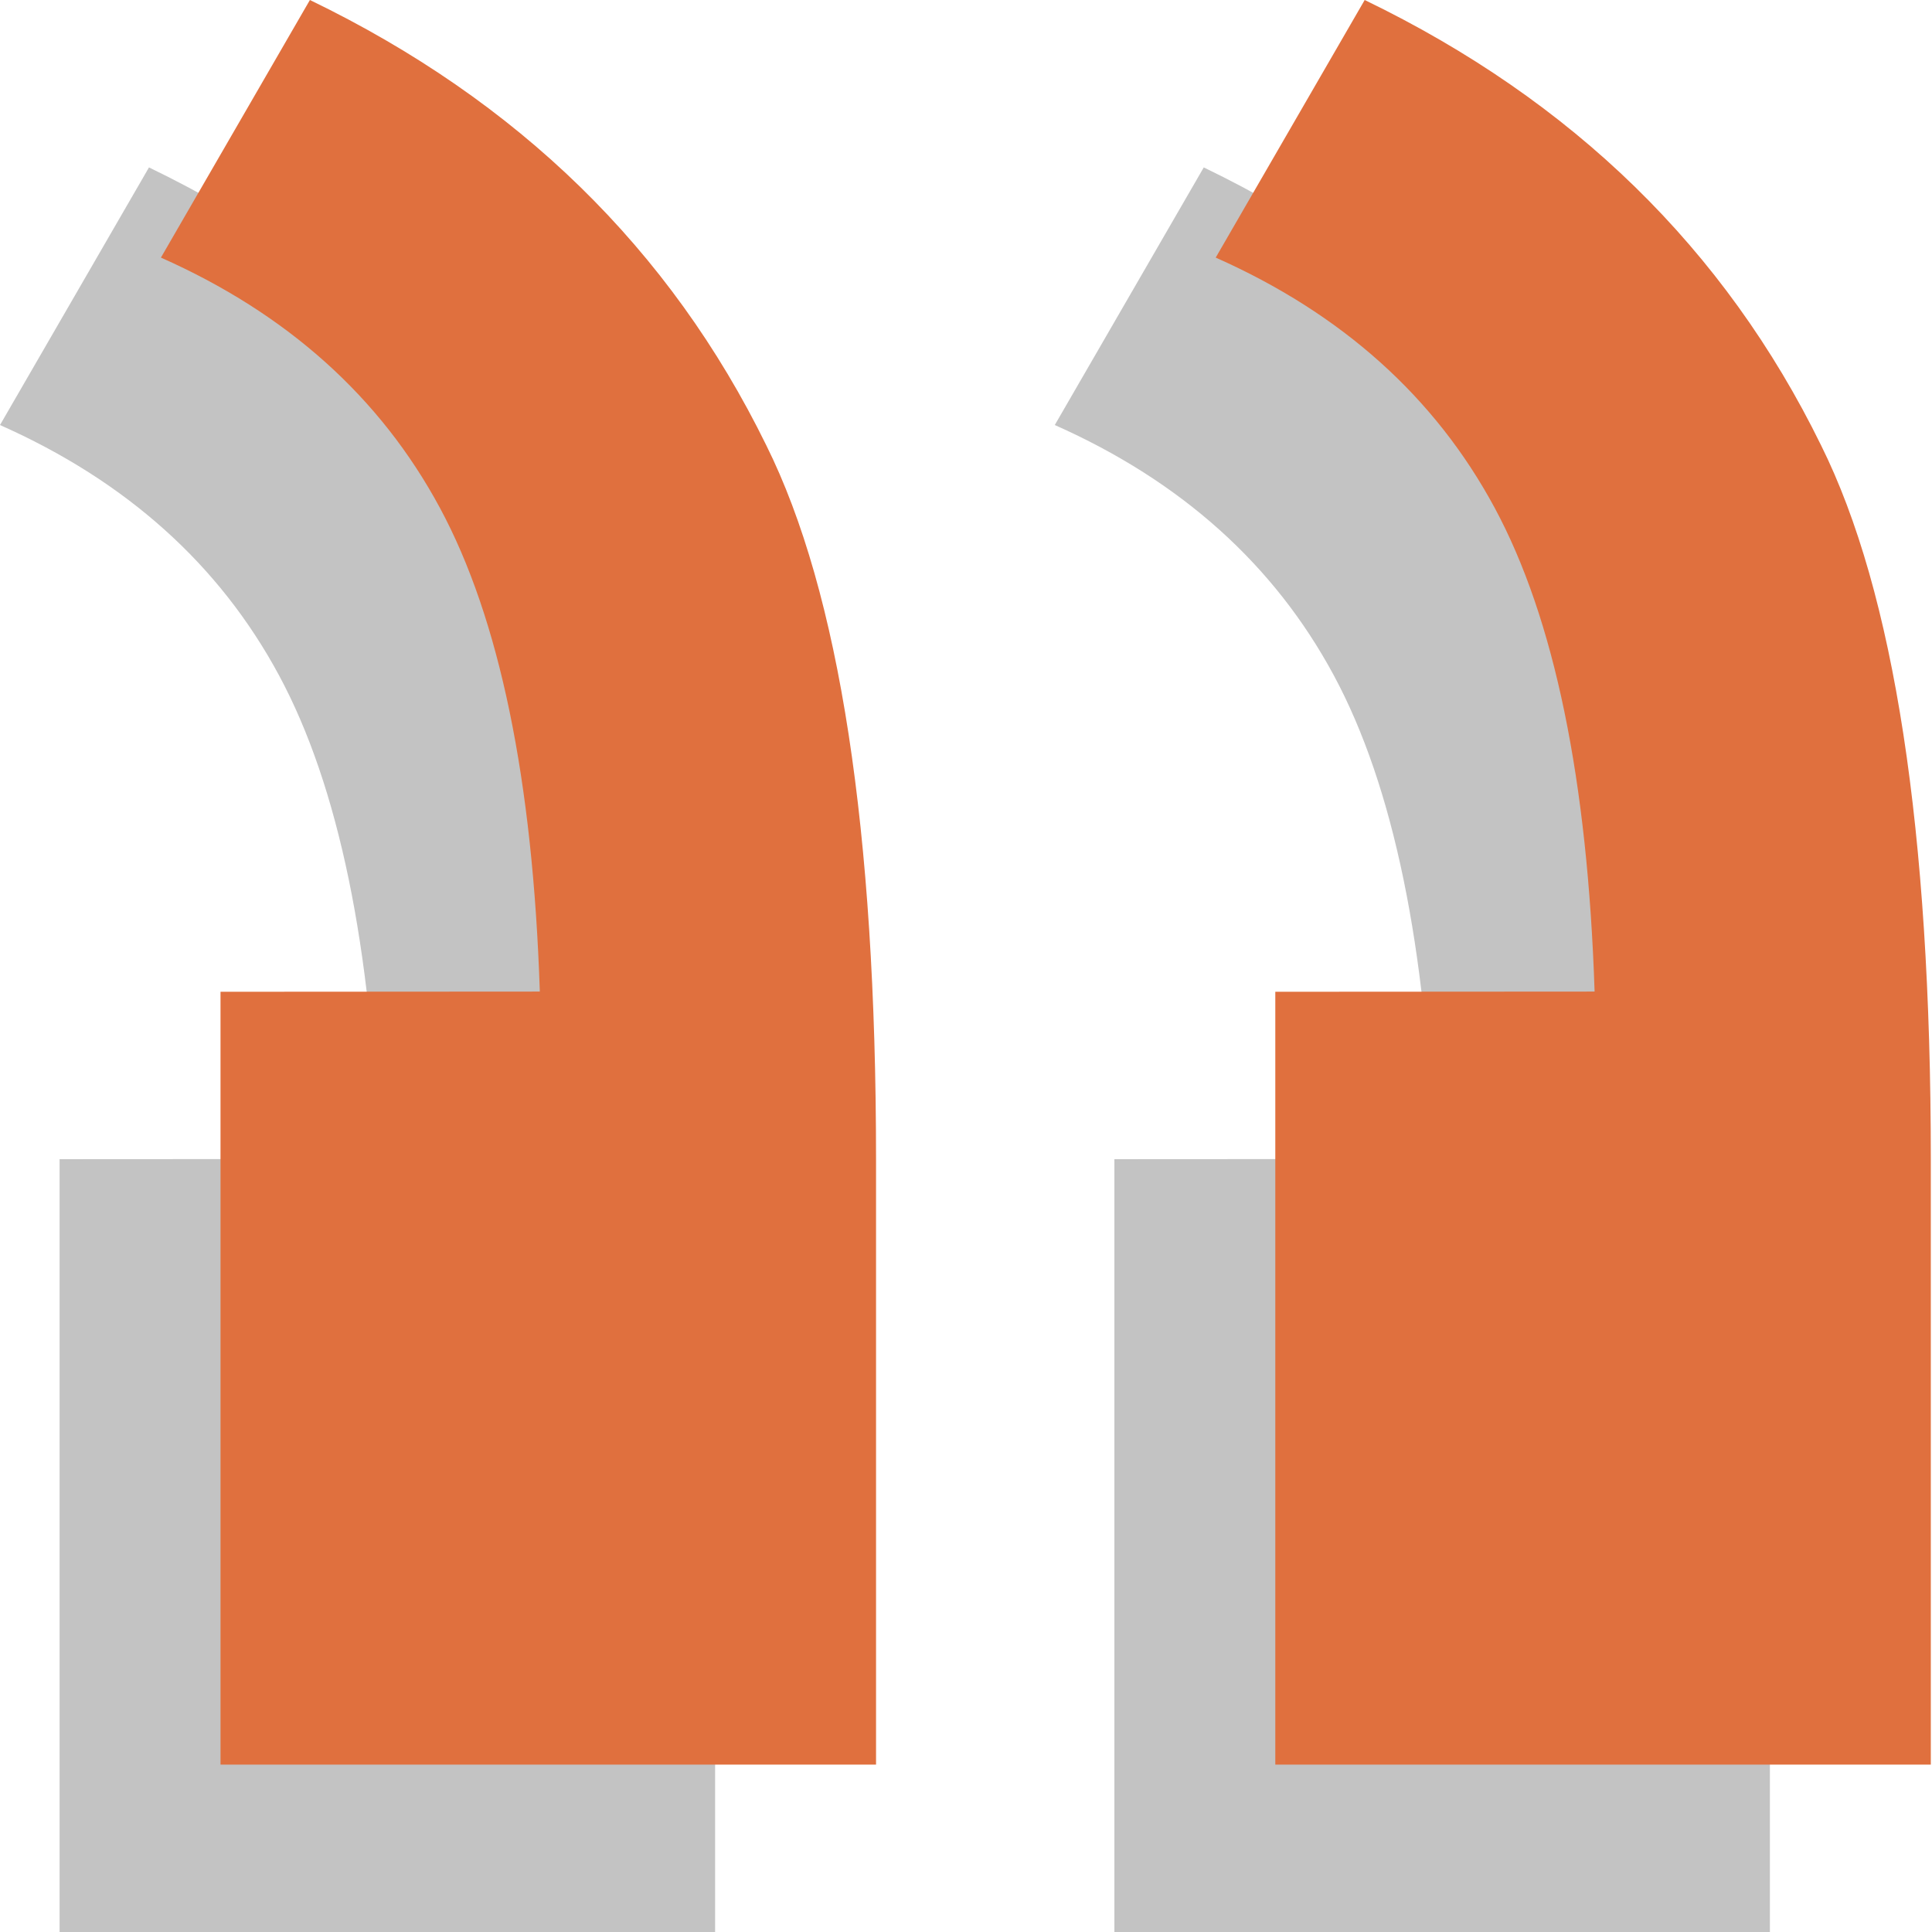 <svg width="147" height="147" viewBox="0 0 147 147" fill="none" xmlns="http://www.w3.org/2000/svg">
<path d="M84.79 88.199V147H134.666V100.939C134.666 75.926 131.882 57.819 126.314 46.617C118.999 31.685 107.425 20.392 91.591 12.738L80.255 32.339C89.865 36.605 96.94 42.95 101.48 51.375C106.02 59.8 108.555 72.07 109.084 88.185L84.79 88.199ZM4.534 88.199V147H54.411V100.939C54.411 75.926 51.627 57.819 46.059 46.617C38.743 31.685 27.169 20.392 11.336 12.738L7.62939e-05 32.339C9.61 36.605 16.684 42.95 21.225 51.375C25.765 59.8 28.3 72.07 28.829 88.185L4.534 88.199Z" fill="#383838" fill-opacity="0.3"/>
<path d="M97.034 75.461V134.262H146.91V88.201C146.91 63.188 144.126 45.081 138.558 33.879C131.243 18.947 119.669 7.654 103.835 0L92.5 19.6C102.109 23.867 109.184 30.212 113.724 38.637C118.265 47.062 120.799 59.332 121.328 75.446L97.034 75.461ZM16.778 75.461V134.262H66.655V88.201C66.655 63.188 63.871 45.081 58.303 33.879C50.987 18.947 39.413 7.654 23.58 0L12.244 19.6C21.854 23.867 28.929 30.212 33.469 38.637C38.009 47.062 40.544 59.332 41.073 75.446L16.778 75.461Z" fill="#E0703E"/>
</svg>
